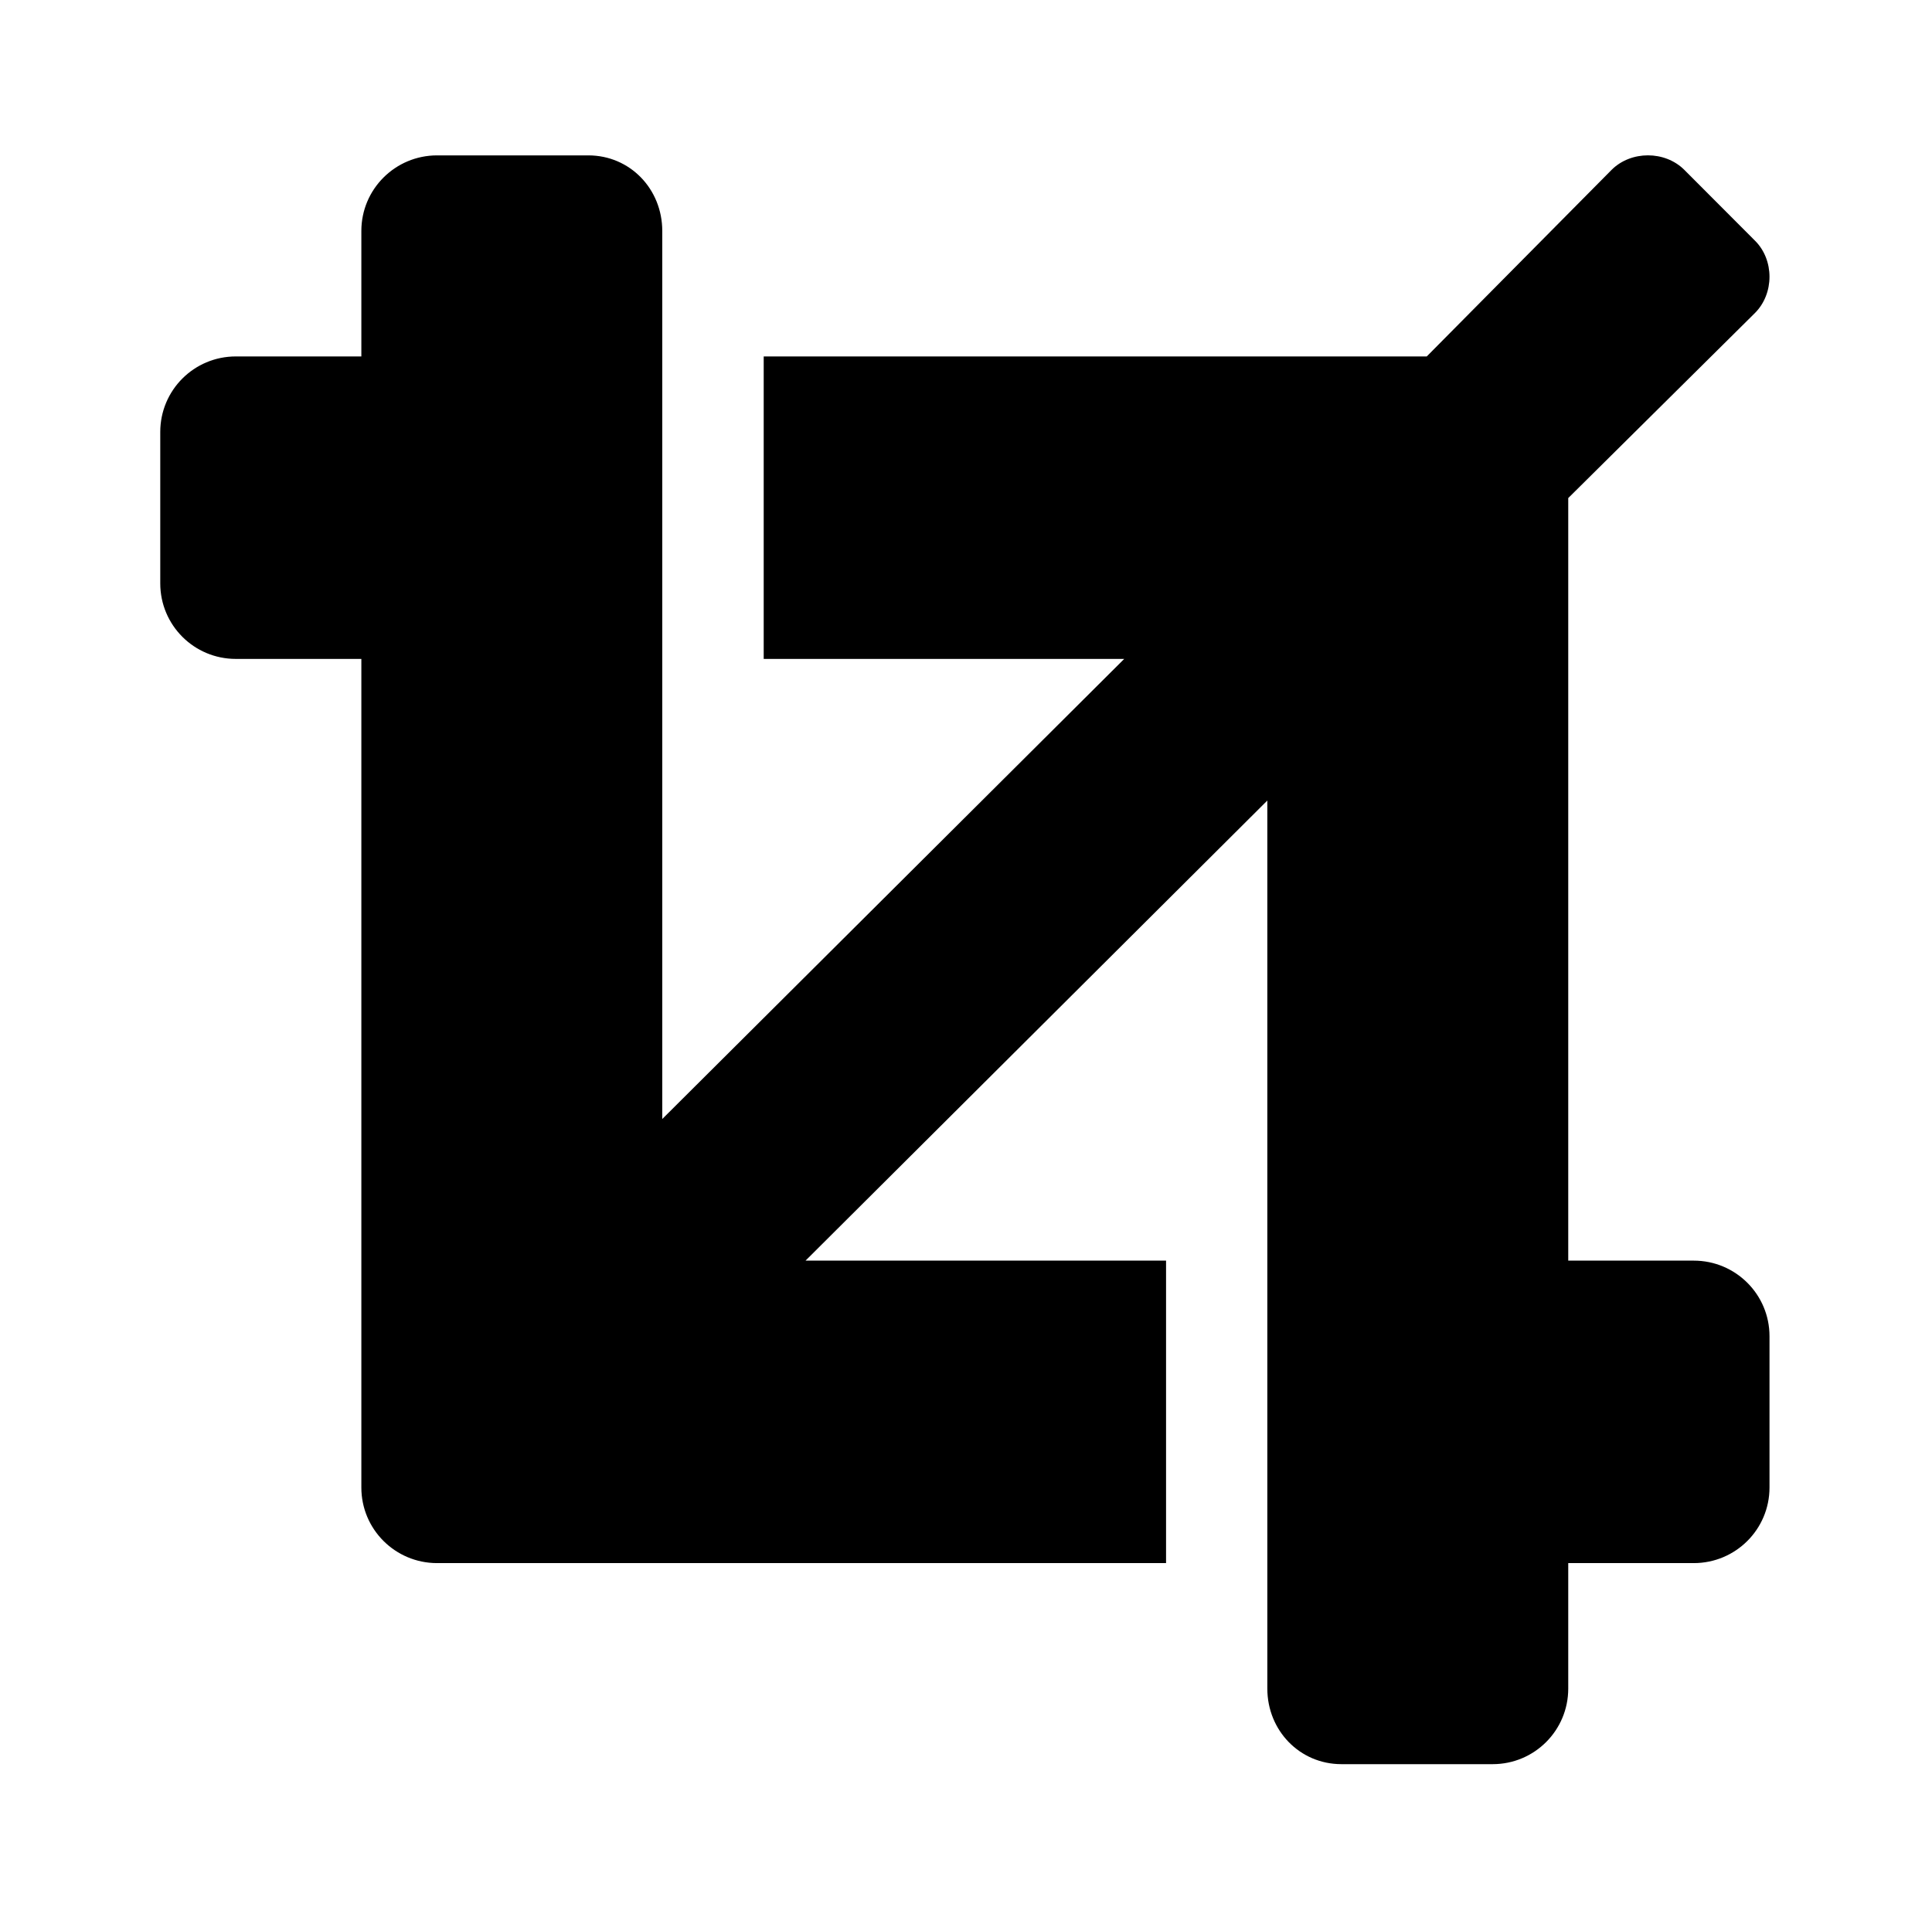<?xml version='1.0' encoding='UTF-8'?>
<!-- This file was generated by dvisvgm 2.13.3 -->
<svg version='1.1' xmlns='http://www.w3.org/2000/svg' xmlns:xlink='http://www.w3.org/1999/xlink' viewBox='-193.083 -193.083 32.08 32'>
<title>\faCrop</title>
<desc Packages=''/>
<defs>
<path id='g0-235' d='M9.494-1.873H8.717V-6.595L9.873-7.741C9.993-7.861 9.993-8.07 9.873-8.189L9.435-8.628C9.315-8.747 9.106-8.747 8.986-8.628L7.841-7.472H3.736V-5.599H5.968L3.108-2.75V-8.249C3.108-8.508 2.909-8.717 2.65-8.717H1.714C1.455-8.717 1.245-8.508 1.245-8.249V-7.472H.468C.209-7.472 0-7.263 0-7.004V-6.067C0-5.808 .209-5.599 .468-5.599H1.245V-.468C1.245-.209 1.455 0 1.714 0H6.227V-1.873H3.995L6.854-4.722V.777C6.854 1.036 7.054 1.245 7.313 1.245H8.249C8.508 1.245 8.717 1.036 8.717 .777V0H9.494C9.753 0 9.963-.209 9.963-.468V-1.405C9.963-1.664 9.753-1.873 9.494-1.873Z'/>
</defs>
<g id='page1' transform='scale(2.682)'>
<use x='-71' y='-62.313' xlink:href='#g0-235'/>
</g>
</svg>

